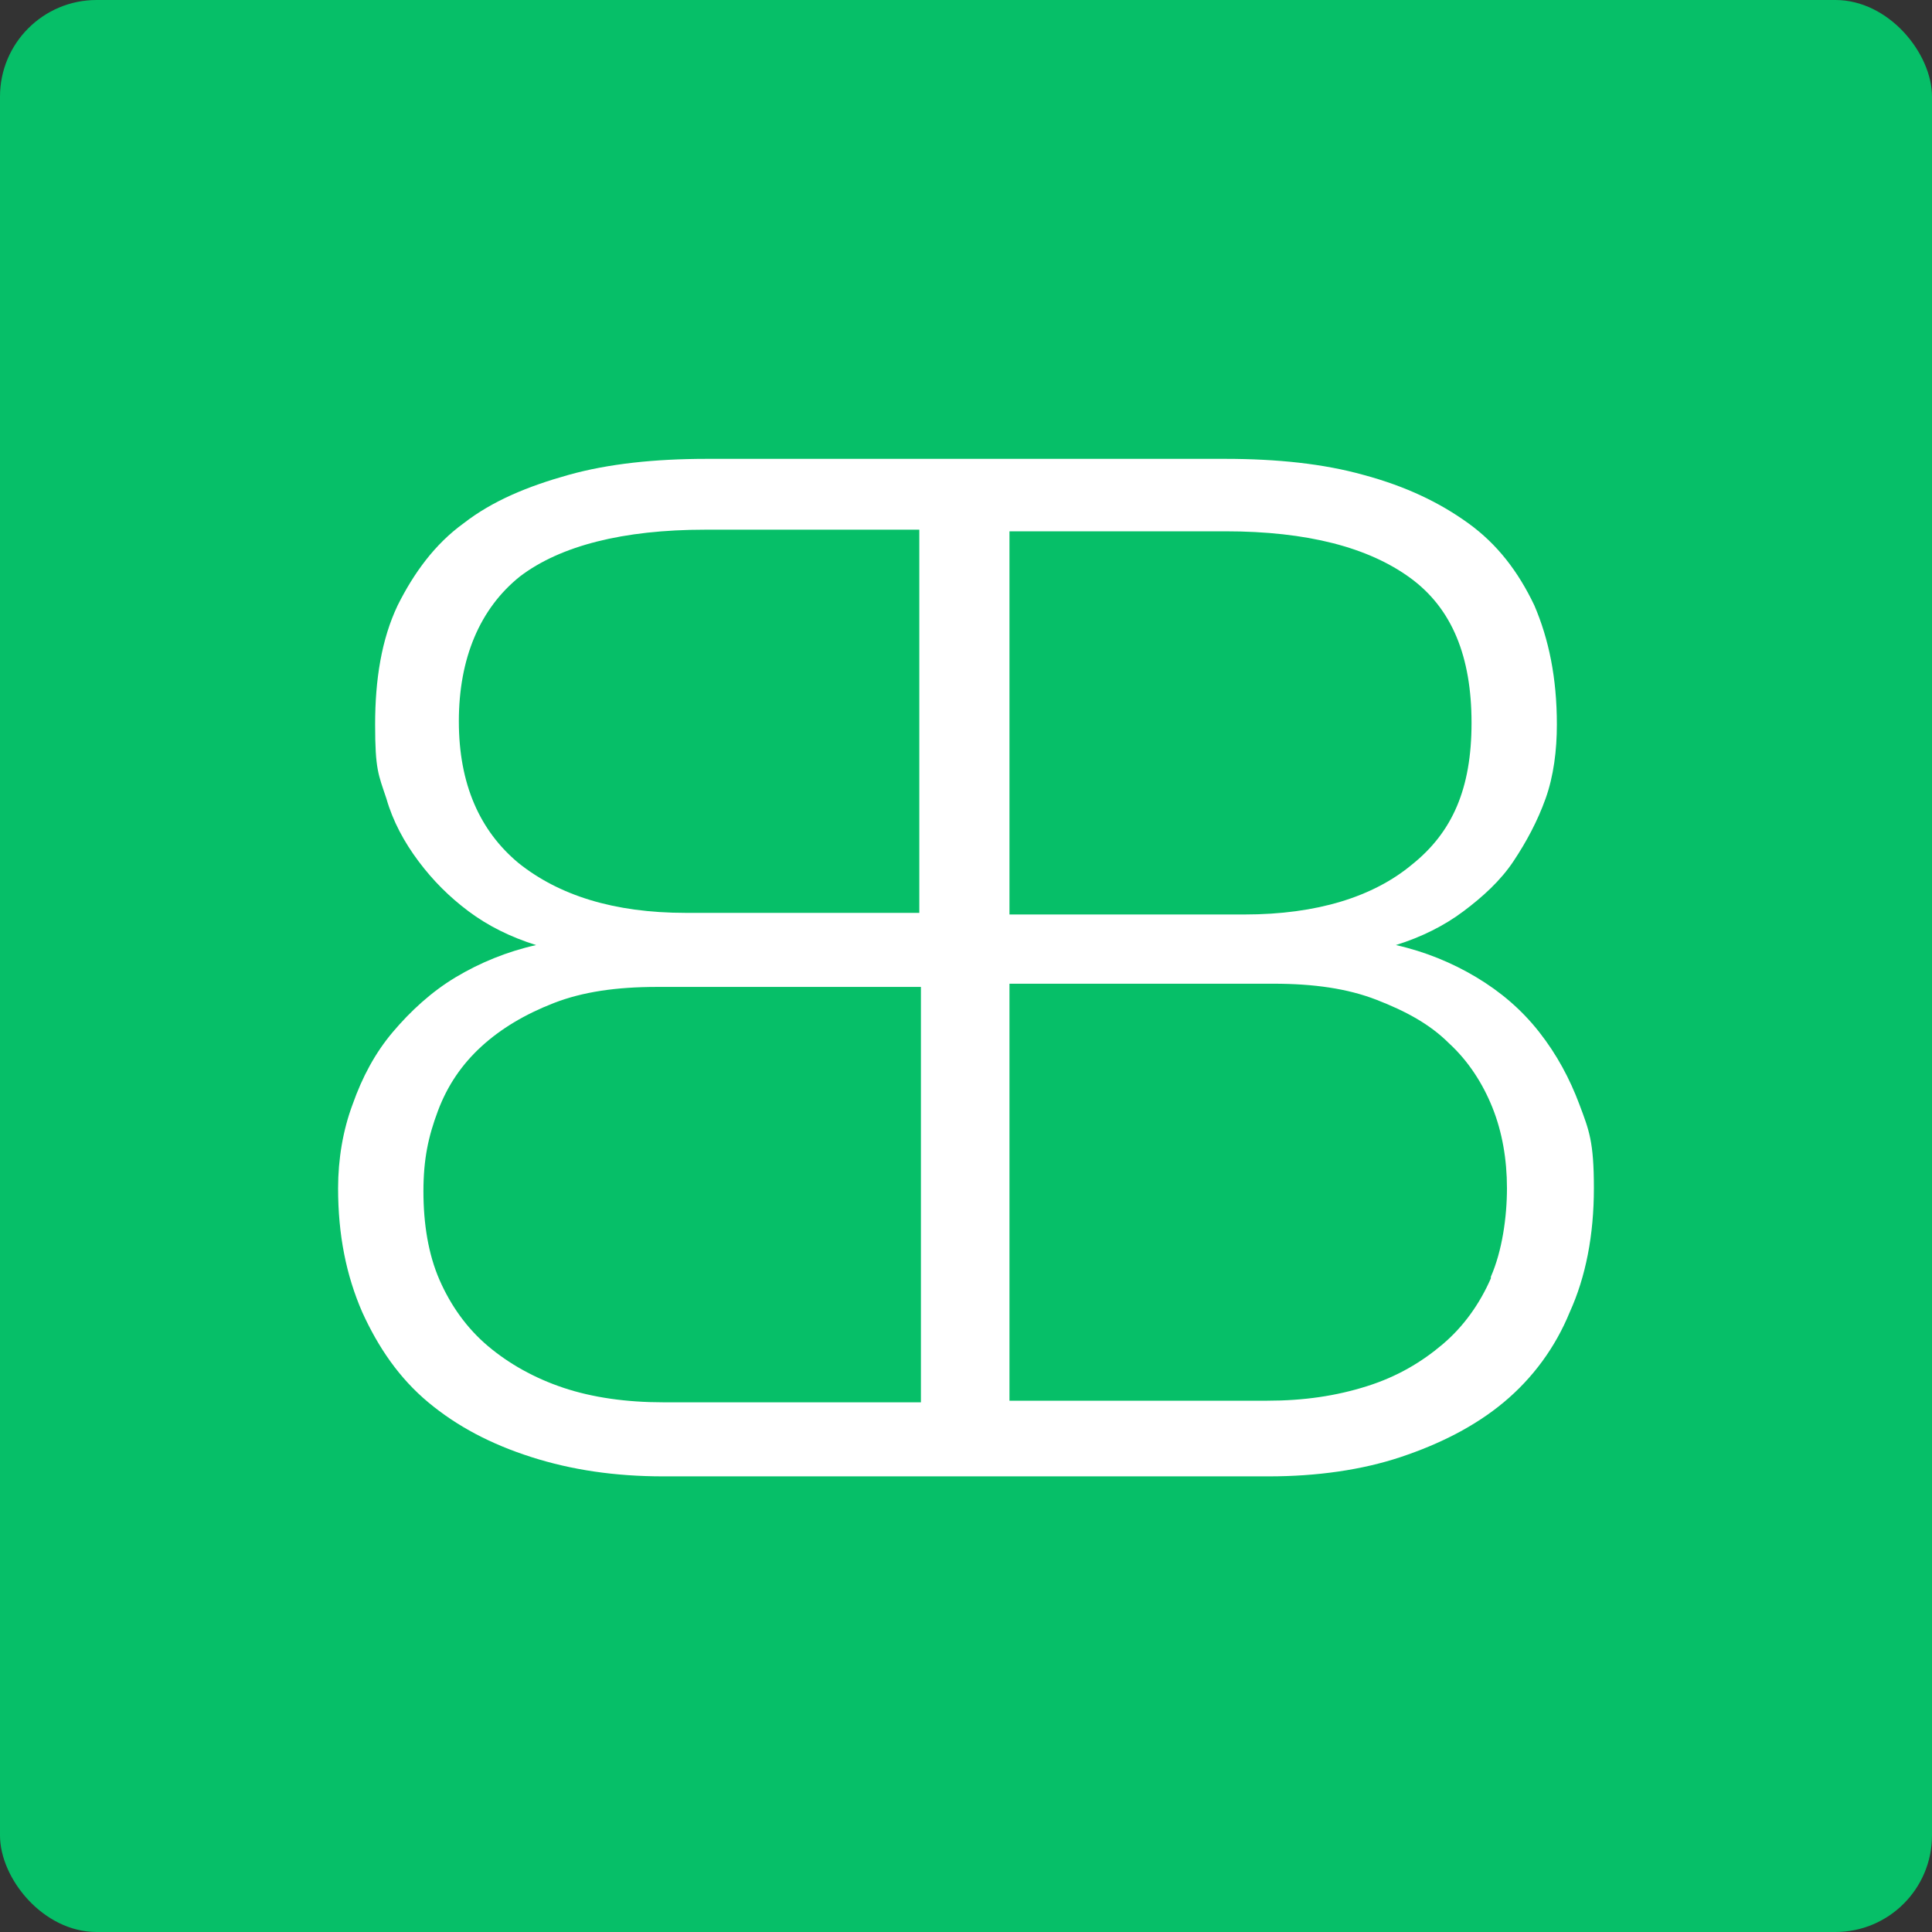 <?xml version="1.0" encoding="UTF-8"?>
<svg xmlns="http://www.w3.org/2000/svg" id="Ebene_1" version="1.1" viewBox="0 0 120 120">
  <rect x="0" y="0" width="120" height="120" fill="#333333" stroke="none"/>
  <defs>
    <style>
      .st0 {
        fill: #fff;
        fill-rule: evenodd;
      }

      .st1 {
        fill: #06bf68;
      }
    </style>
  </defs>
  <rect class="st1" width="120" height="120" rx="6" ry="6"></rect>
  <path id="BB" class="st0" d="M98.1,68.6c-.6-1.6-1.4-3.1-2.5-4.5s-2.4-2.5-3.9-3.4c-1.5-.9-3.2-1.6-5-2,1.6-.5,3-1.2,4.2-2.1,1.2-.9,2.3-1.9,3.1-3.1s1.5-2.5,2-3.9.7-3,.7-4.6c0-2.9-.5-5.3-1.4-7.4-1-2.1-2.3-3.8-4.1-5.1-1.8-1.3-3.9-2.3-6.5-3-2.5-.7-5.4-1-8.6-1h-32.2c-3.2,0-6.1.3-8.6,1-2.5.7-4.7,1.6-6.5,3-1.8,1.3-3.1,3.1-4.1,5.1-1,2.1-1.4,4.6-1.4,7.4s.2,3.1.7,4.6c.4,1.4,1.1,2.7,2,3.9s1.9,2.2,3.1,3.1,2.6,1.6,4.2,2.1c-1.8.4-3.5,1.1-5,2-1.5.9-2.8,2.1-3.9,3.4s-1.9,2.8-2.5,4.5c-.6,1.6-.9,3.4-.9,5.2,0,2.9.5,5.4,1.5,7.7,1,2.2,2.3,4.1,4.1,5.6s3.9,2.6,6.4,3.4c2.5.8,5.2,1.2,8.2,1.2h37.6c3,0,5.8-.4,8.2-1.2s4.6-1.9,6.4-3.4,3.2-3.4,4.1-5.6c1-2.2,1.5-4.8,1.5-7.7s-.3-3.6-.9-5.2h0ZM57.2,87.1h-16c-2.3,0-4.4-.3-6.2-.9-1.8-.6-3.4-1.5-4.7-2.6-1.3-1.1-2.3-2.5-3-4.1-.7-1.6-1-3.5-1-5.5s.3-3.4.9-5,1.5-2.9,2.7-4c1.2-1.1,2.7-2,4.5-2.7,1.8-.7,3.9-1,6.4-1h16.4v25.9h0ZM57.2,56.7h-14.6c-4.5,0-7.9-1.1-10.4-3.1-2.4-2-3.7-4.9-3.7-8.8s1.3-7,3.8-9c2.5-1.9,6.4-2.9,11.5-2.9h13.3v23.8ZM62.8,33h13.3c5.1,0,8.9,1,11.5,2.9s3.8,4.9,3.8,9-1.2,6.8-3.7,8.8c-2.4,2-5.9,3.1-10.4,3.1h-14.6s0-23.8,0-23.8ZM92.6,79.4c-.7,1.6-1.7,3-3,4.1-1.3,1.1-2.8,2-4.7,2.6s-3.9.9-6.2.9h-16v-25.9h16.4c2.5,0,4.6.3,6.4,1s3.3,1.5,4.5,2.7c1.2,1.1,2.1,2.5,2.7,4,.6,1.5.9,3.2.9,5s-.3,3.9-1,5.5h0Z"></path>
</svg>
